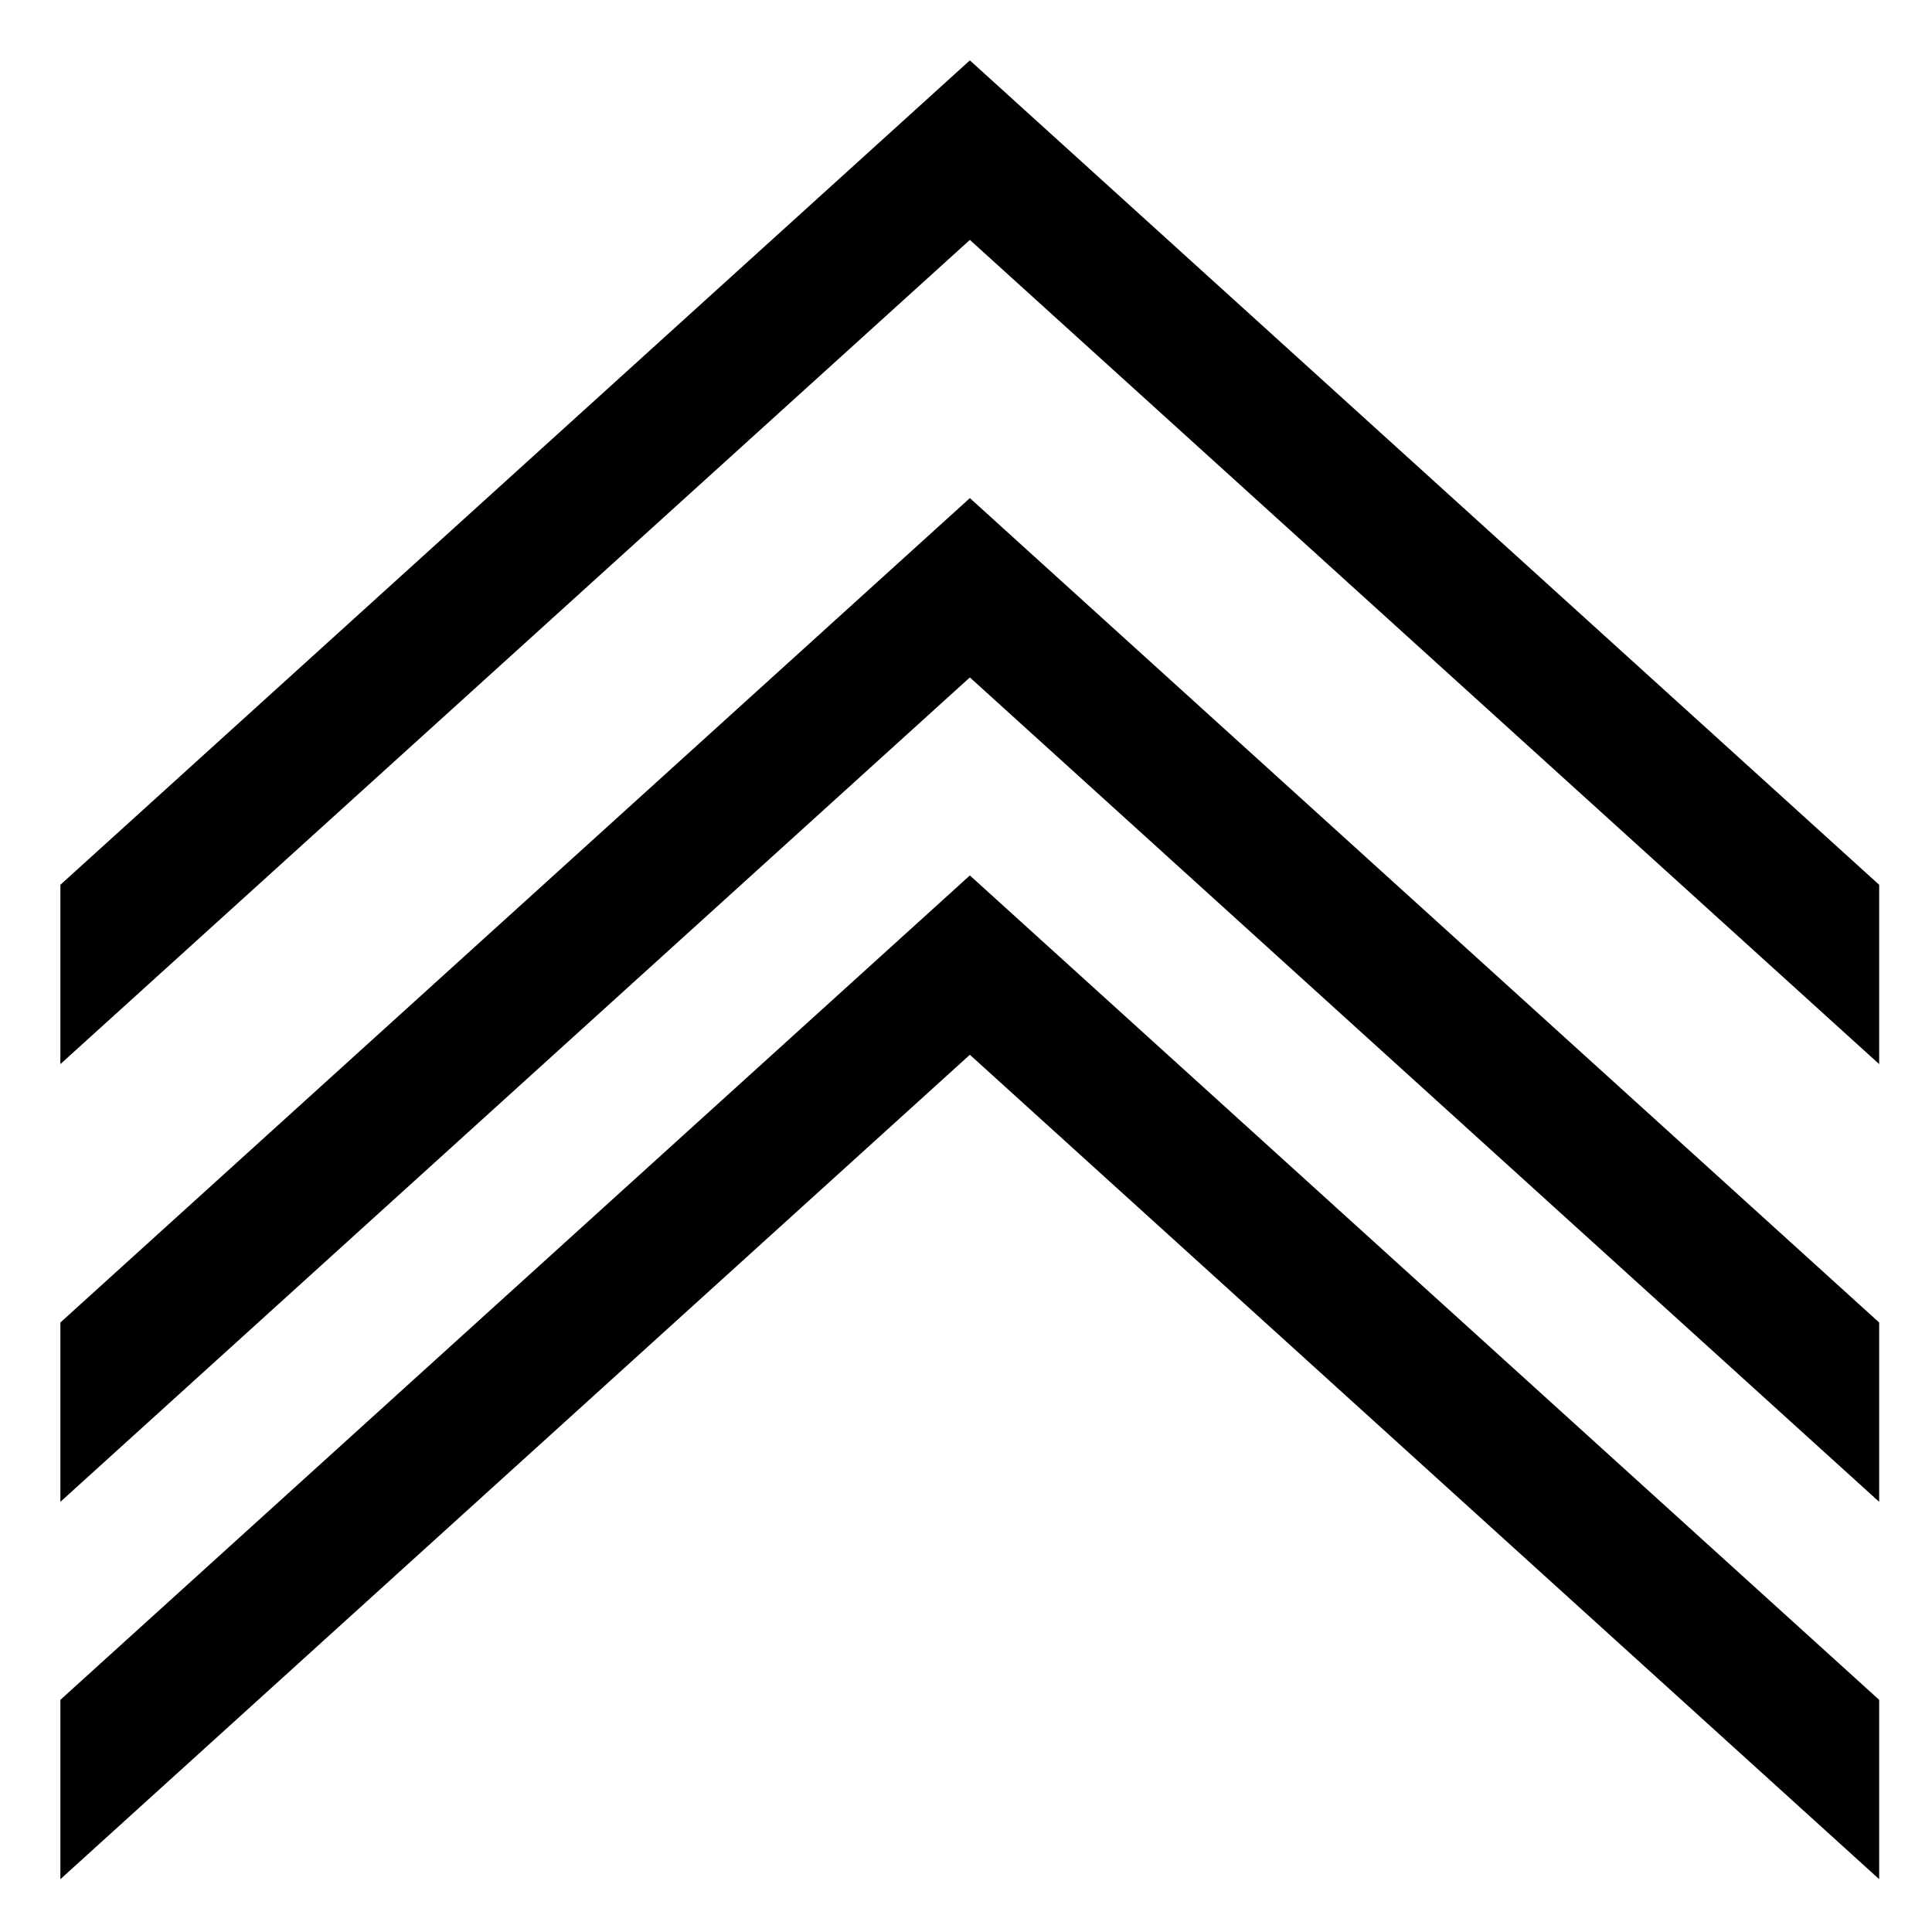 <?xml version="1.0" encoding="UTF-8"?>
<svg width="256px" height="256px" viewBox="0 0 256 256" version="1.1" xmlns="http://www.w3.org/2000/svg" xmlns:xlink="http://www.w3.org/1999/xlink">
    <title>Artboard</title>
    <g id="Artboard" stroke="none" stroke-width="1" fill="none" fill-rule="evenodd">
        <g id="Group-Copy" transform="translate(8, 8)" fill="#000000" fill-rule="nonzero">
            <polygon id="Path" points="120.513 81.761 0 191 0 167.239 120.513 58 241 167.239 241 191"></polygon>
            <polygon id="Path" points="120.513 23.788 0 133 0 109.239 120.513 0 241 109.239 241 133"></polygon>
            <polygon id="Path" points="120.513 131.761 0 241 0 217.239 120.513 108 241 217.239 241 241"></polygon>
        </g>
    </g>
</svg>